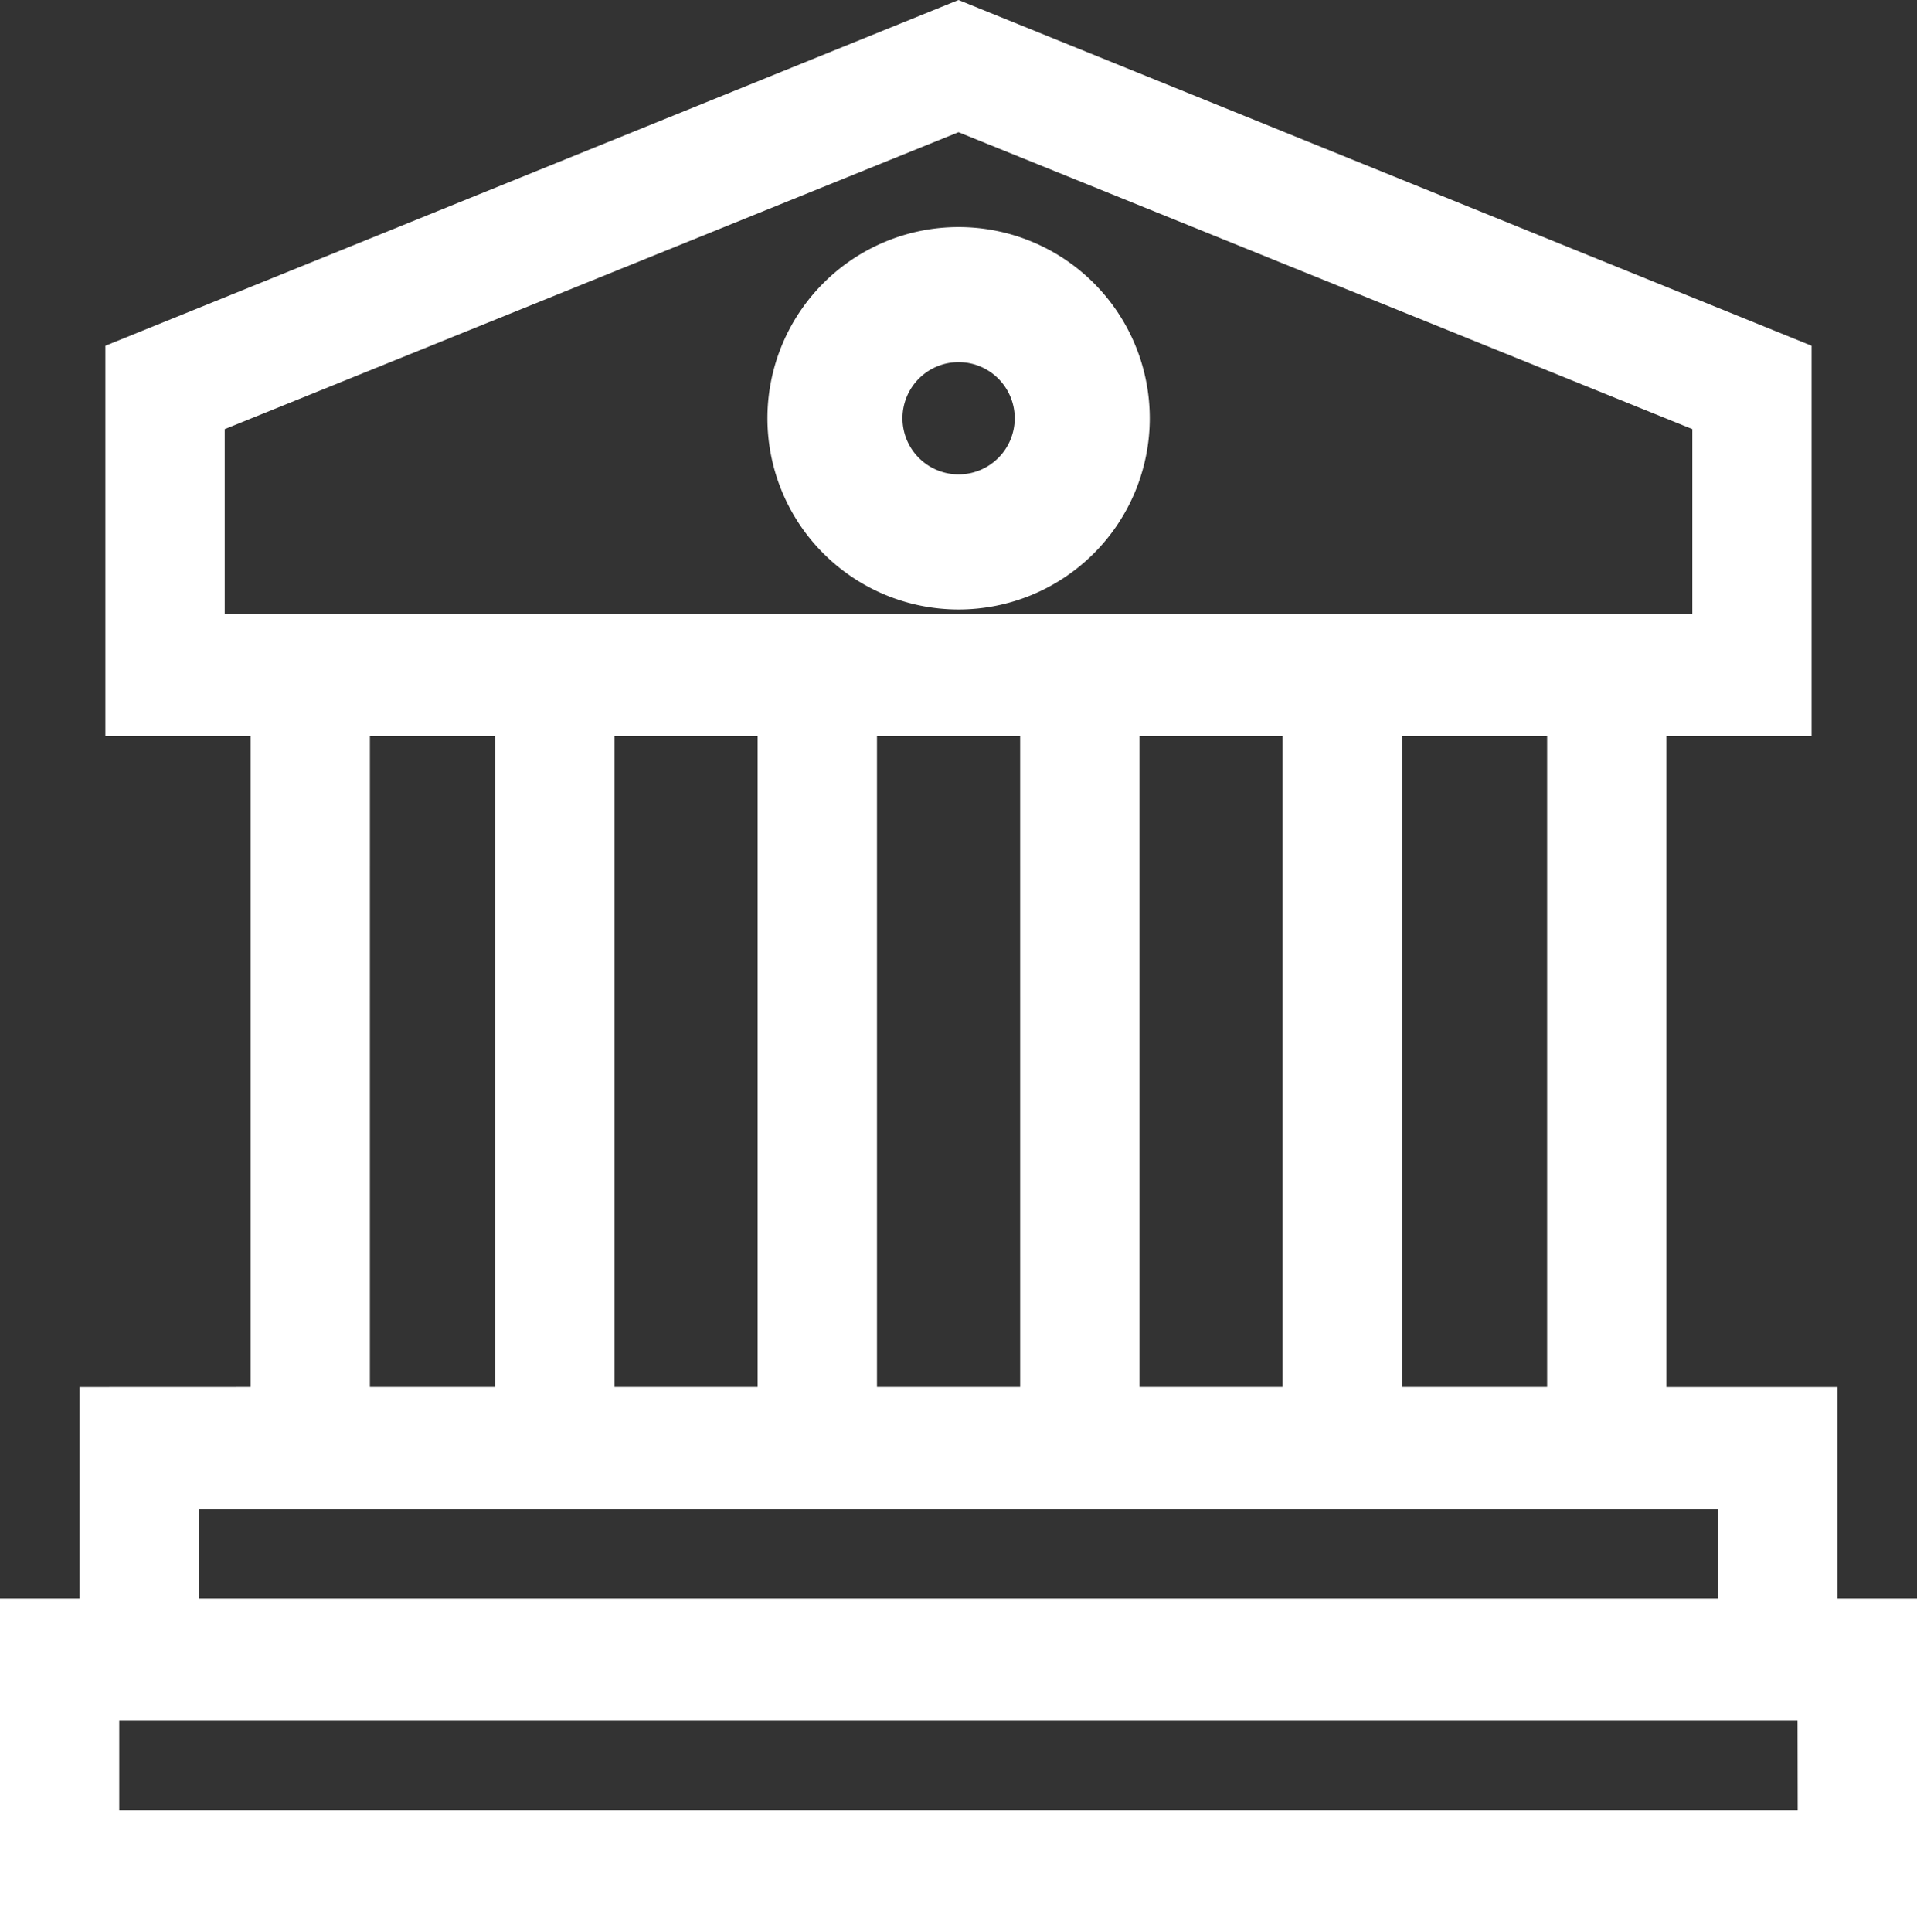 <svg xmlns="http://www.w3.org/2000/svg" width="109.312" height="110.151" viewBox="0 0 109.312 110.151">
  <rect x="0" y="0" width="109.312" height="110.151" fill="#333333" stroke="none"/>
  <g id="noun_Government_1524144" transform="translate(-1.8 -2.5)">
    <g id="Group" transform="translate(1.8 2.5)">
      <path id="Compound_Path" data-name="Compound Path" d="M6.336,81.577V93.636H1.8v19.016H111.112V93.636h-4.536V81.577H96.824v-37.1H105.1V22.211L56.456,2.5,7.81,22.211V44.473h8.278v37.1Zm97.973,24.117H8.6v-5.1h95.7ZM99.773,93.636H13.139v-5.1H99.773ZM45,44.473v37.1H36.839v-37.1Zm21.772,37.1v-37.1h8.164v37.1Zm-6.8,0H51.807v-37.1h8.164Zm30.049,0H81.743v-37.1h8.278ZM14.614,26.965,56.456,10.037,98.3,26.965V37.517H14.614Zm8.278,17.508h7.144v37.1H22.891Z" transform="translate(-1.8 -2.5)" fill="#fff"/>
      <path id="Compound_Path-2" data-name="Compound Path" d="M52.4,12.6a10.9,10.9,0,1,0,10.9,10.9A10.9,10.9,0,0,0,52.4,12.6Zm0,14.1a3.2,3.2,0,1,1,3.2-3.2,3.2,3.2,0,0,1-3.2,3.2Z" transform="translate(2.261 0.346)" fill="#fff"/>
    </g>
  </g>
</svg>
